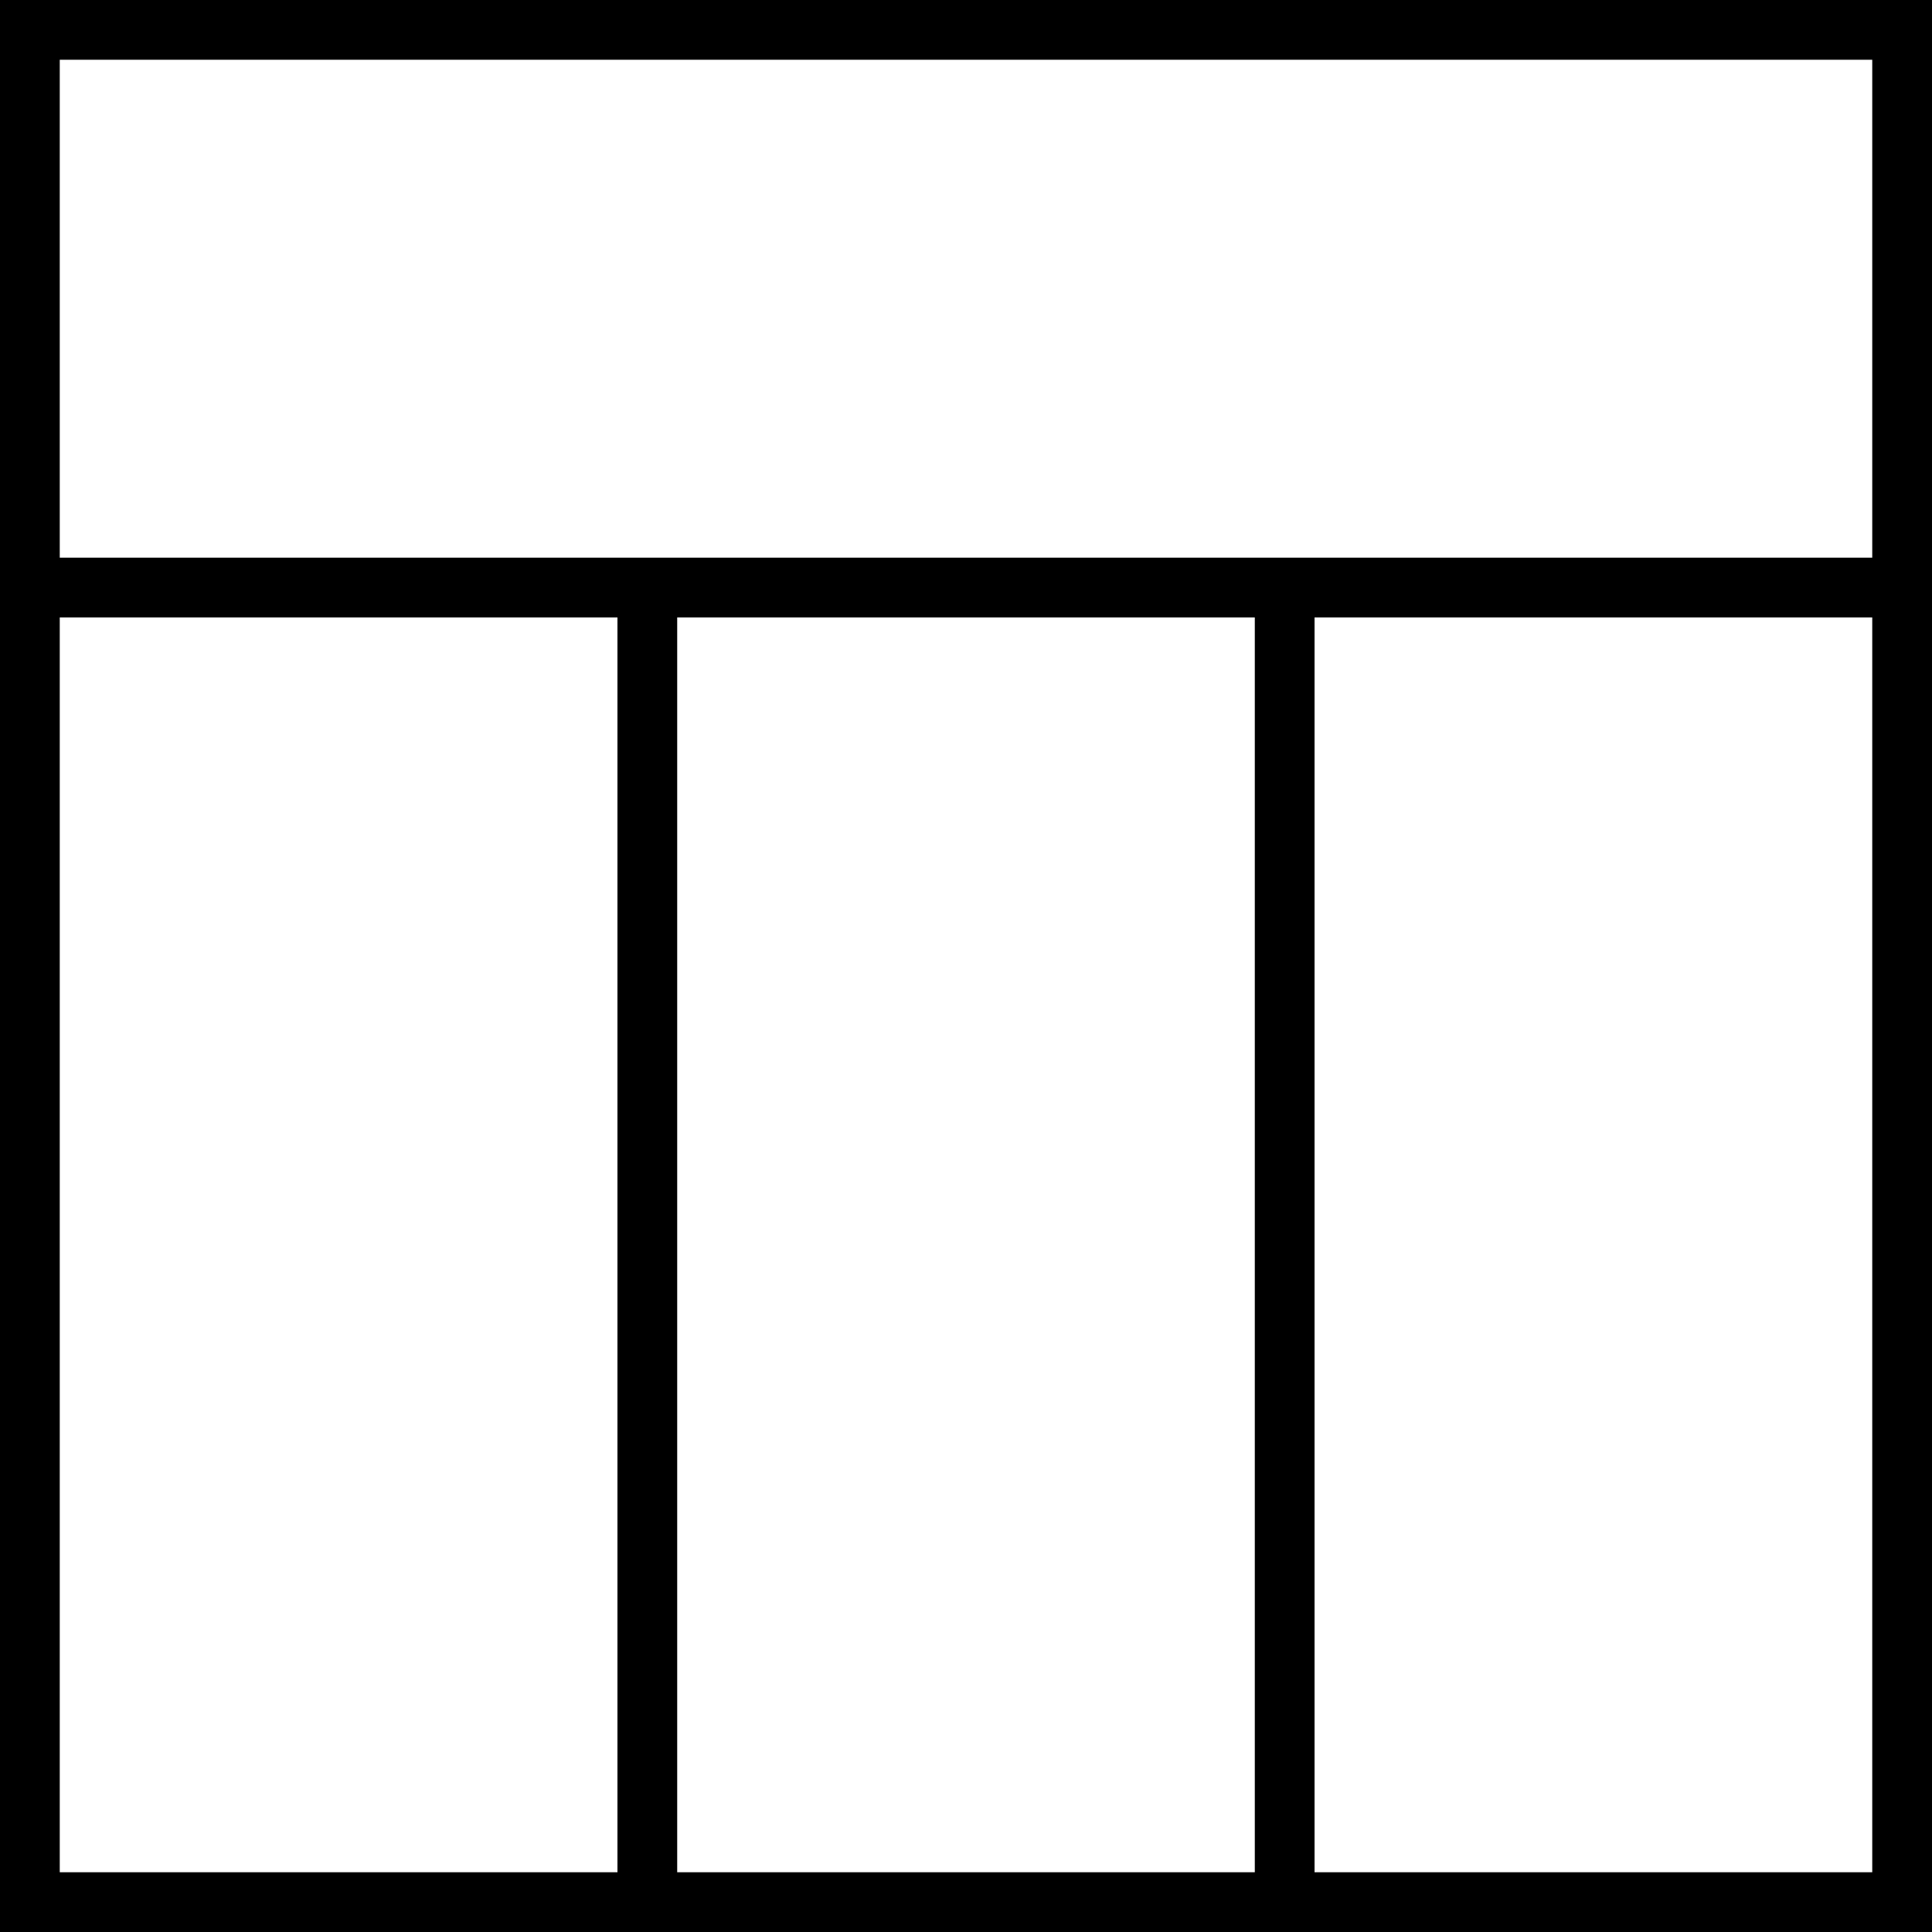 <?xml version="1.0" encoding="iso-8859-1"?>
<!-- Uploaded to: SVG Repo, www.svgrepo.com, Generator: SVG Repo Mixer Tools -->
<svg fill="#000000" height="800px" width="800px" version="1.1" id="Layer_1" xmlns="http://www.w3.org/2000/svg" xmlns:xlink="http://www.w3.org/1999/xlink" 
	 viewBox="0 0 512 512" xml:space="preserve">
<g>
	<g>
		<path d="M0,0v512h512V0H0z M163.629,496.165H15.835V163.629h147.794V496.165z M332.536,496.165H179.464V163.629h153.072V496.165z
			 M496.165,496.165H348.371V163.629h147.794V496.165z M496.165,147.794H15.835V15.835h480.33V147.794z"/>
	</g>
</g>
</svg>